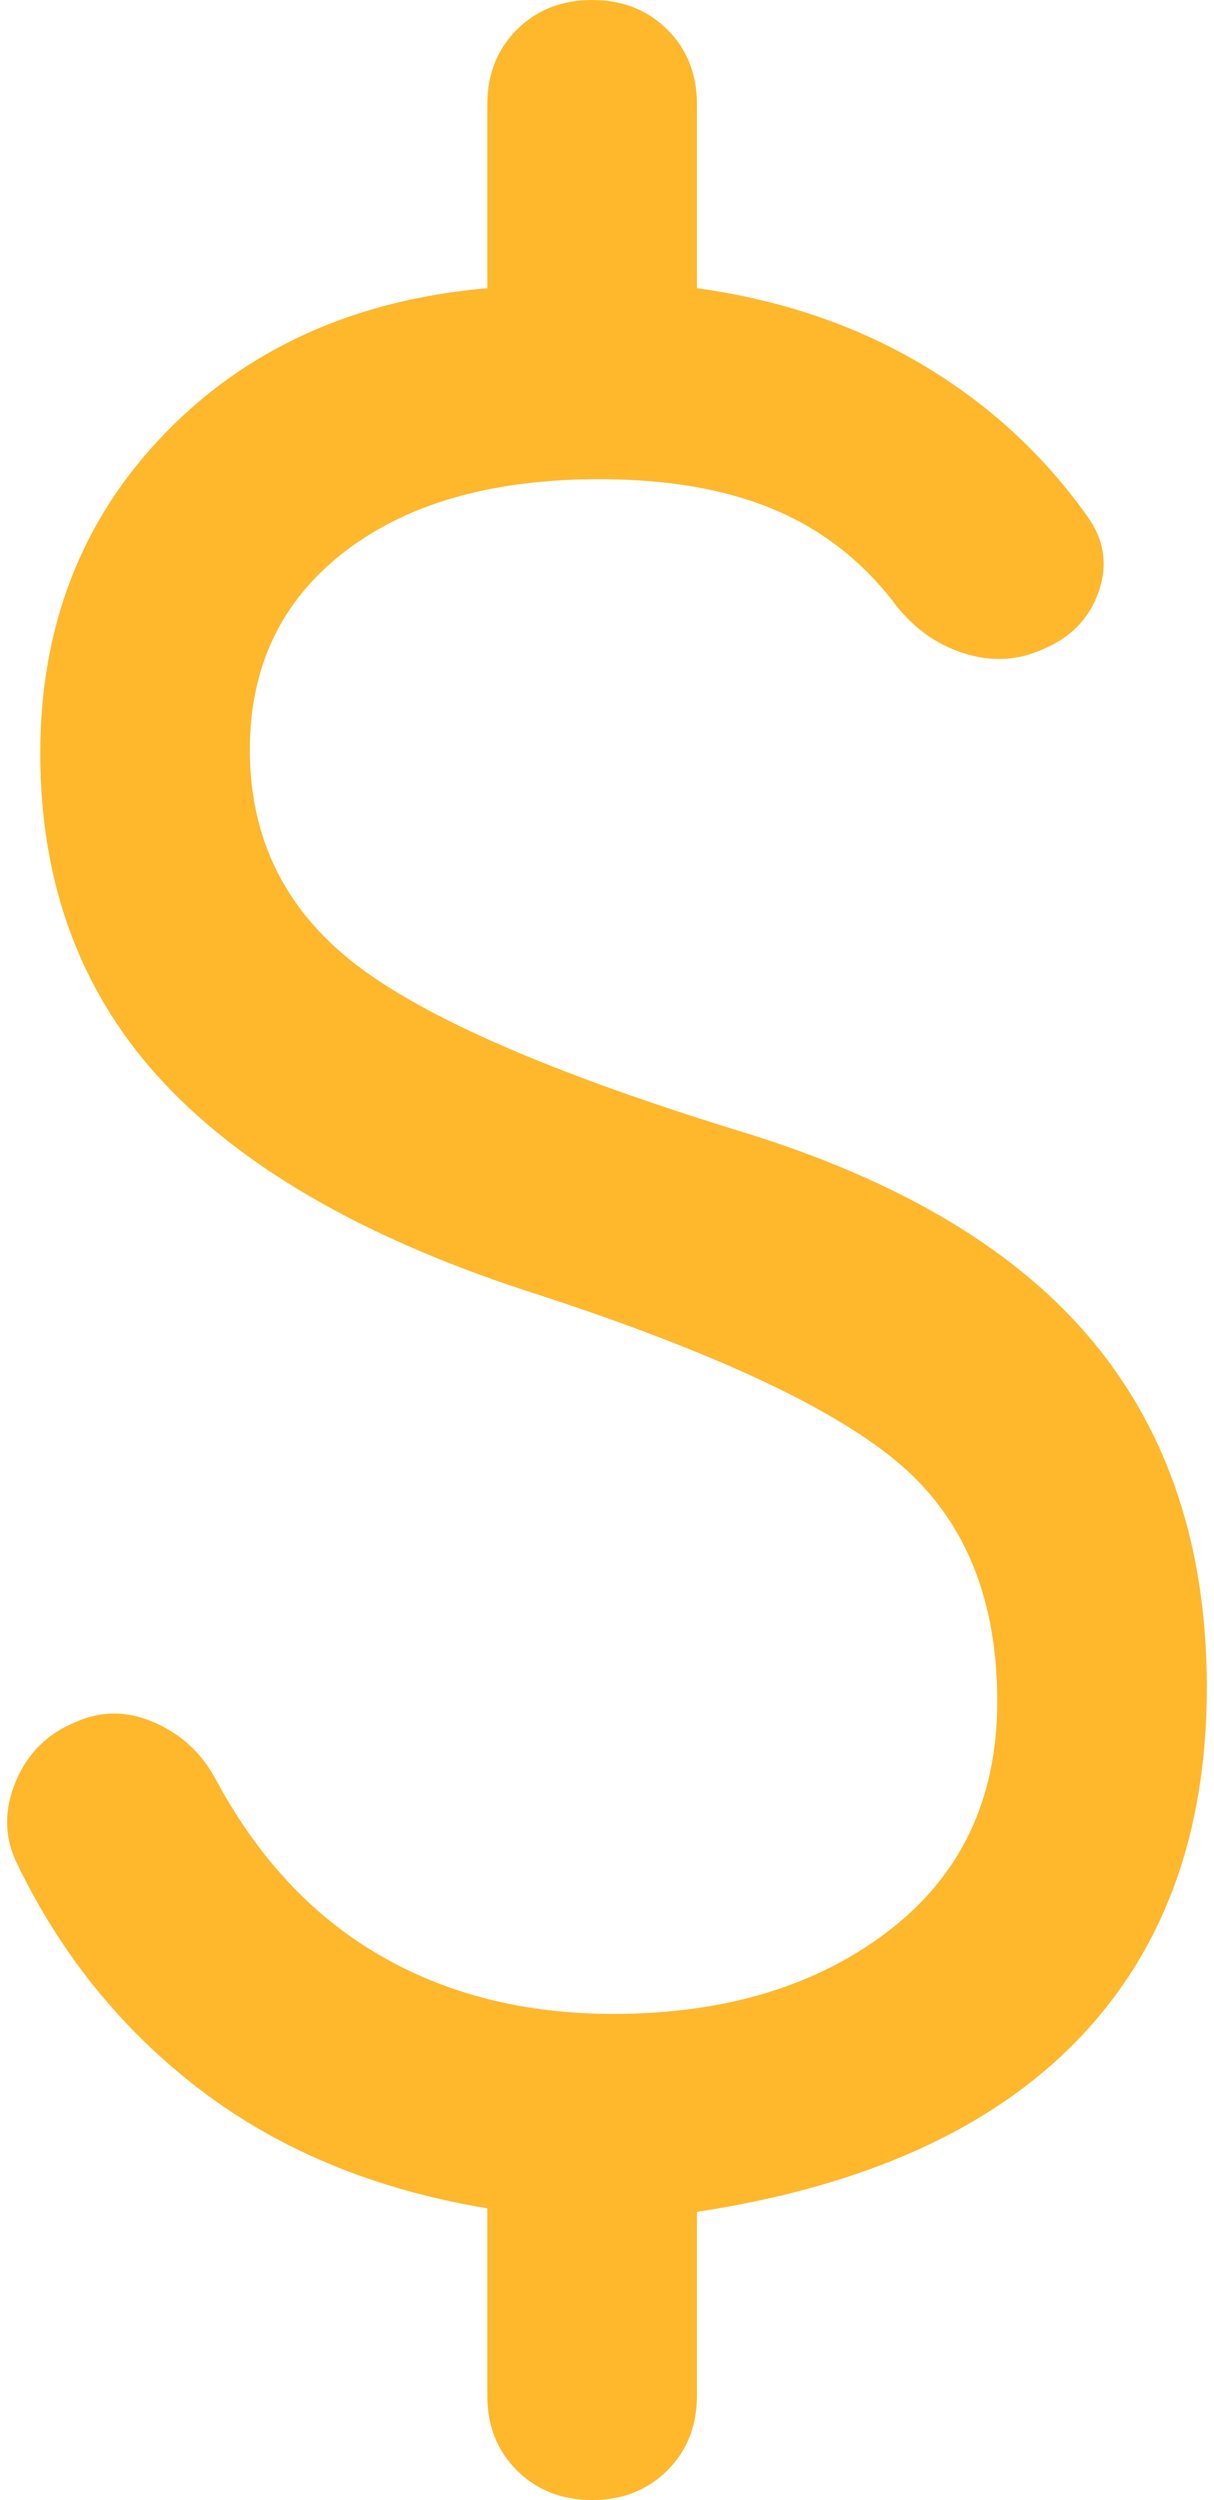 <svg width="34" height="70" viewBox="0 0 34 70" fill="none" xmlns="http://www.w3.org/2000/svg">
<path d="M16.584 70C15.736 70 15.035 69.725 14.48 69.174C13.926 68.623 13.649 67.926 13.649 67.083V61.833C10.519 61.315 7.845 60.213 5.628 58.528C3.411 56.843 1.683 54.704 0.444 52.111C0.118 51.398 0.118 50.653 0.444 49.875C0.77 49.097 1.324 48.546 2.107 48.222C2.824 47.898 3.558 47.898 4.308 48.222C5.057 48.546 5.628 49.065 6.019 49.778C7.193 51.981 8.726 53.634 10.617 54.736C12.508 55.838 14.692 56.389 17.17 56.389C20.3 56.389 22.876 55.611 24.898 54.056C26.919 52.5 27.93 50.361 27.93 47.639C27.93 44.787 27.034 42.583 25.24 41.028C23.447 39.472 20.072 37.884 15.116 36.264C10.421 34.773 6.916 32.796 4.601 30.333C2.286 27.87 1.128 24.792 1.128 21.097C1.128 17.532 2.286 14.551 4.601 12.153C6.916 9.755 9.932 8.394 13.649 8.069V2.917C13.649 2.074 13.926 1.377 14.48 0.826C15.035 0.275 15.736 0 16.584 0C17.431 0 18.132 0.275 18.687 0.826C19.241 1.377 19.518 2.074 19.518 2.917V8.069C21.866 8.394 23.969 9.106 25.827 10.208C27.686 11.31 29.234 12.736 30.474 14.486C30.93 15.134 31.028 15.831 30.767 16.576C30.506 17.322 29.984 17.857 29.202 18.181C28.485 18.505 27.735 18.537 26.952 18.278C26.169 18.018 25.517 17.532 24.996 16.819C24.083 15.653 22.958 14.794 21.621 14.243C20.284 13.692 18.67 13.417 16.779 13.417C13.779 13.417 11.399 14.097 9.639 15.458C7.878 16.819 6.997 18.667 6.997 21C6.997 23.463 7.976 25.456 9.932 26.979C11.888 28.502 15.508 30.074 20.79 31.694C25.224 33.056 28.501 35.016 30.62 37.576C32.739 40.137 33.799 43.361 33.799 47.25C33.799 51.333 32.593 54.623 30.18 57.118C27.767 59.613 24.213 61.218 19.518 61.931V67.083C19.518 67.926 19.241 68.623 18.687 69.174C18.132 69.725 17.431 70 16.584 70Z" fill="#FFB72B"/>
</svg>
